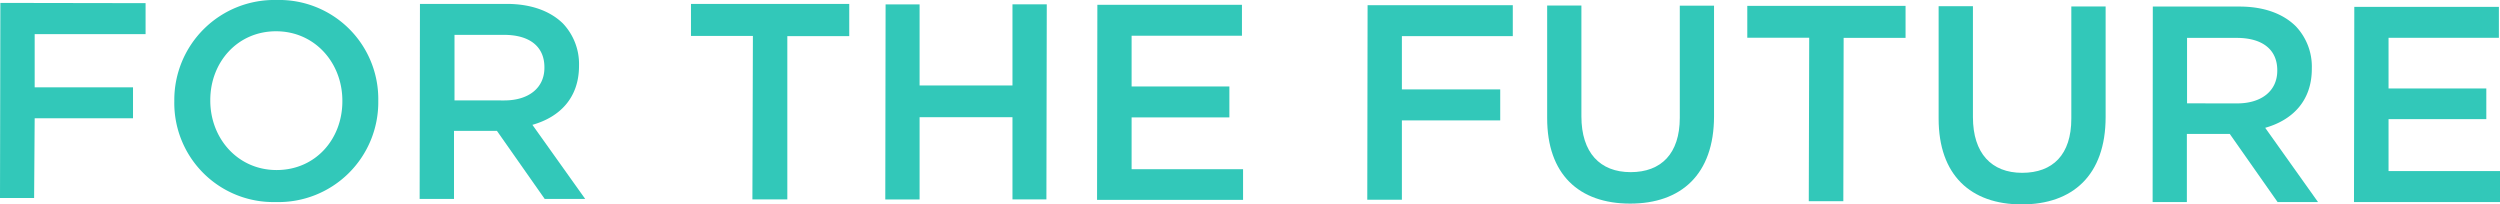 <svg id="レイヤー_1" data-name="レイヤー 1" xmlns="http://www.w3.org/2000/svg" viewBox="0 0 403.74 33.01"><defs><style>.cls-1{fill:#32c8b9;}</style></defs><path class="cls-1" d="M.55.84,24,.88v5l-17.91,0v8.59l15.88,0v5l-15.88,0L6,32.35H.49Z" transform="translate(-0.49 -0.37)"/><path class="cls-1" d="M28.64,16.73v-.09A16.15,16.15,0,0,1,45.18.37,16,16,0,0,1,61.58,16.6v.09A16.13,16.13,0,0,1,45,33,16,16,0,0,1,28.64,16.73Zm27.14,0v-.09c0-6.12-4.44-11.21-10.69-11.22s-10.63,5-10.64,11.09v.1c0,6.11,4.43,11.21,10.69,11.22S55.76,22.89,55.78,16.77Z" transform="translate(-0.49 -0.37)"/><path class="cls-1" d="M68.31,1l14,0c4,0,7.07,1.18,9.09,3.16A9.52,9.52,0,0,1,94,10.94V11c0,5.18-3.11,8.28-7.53,9.53L95,32.5H88.46l-7.72-11H73.81l0,11H68.26ZM81.92,16.59c4,0,6.48-2.06,6.49-5.25v-.09C88.42,7.87,86,6,81.89,6l-8,0,0,10.58Z" transform="translate(-0.49 -0.37)"/><path class="cls-1" d="M122.08,6.17h-10V1l25.56,0V6.2l-10,0,0,26.37H122Z" transform="translate(-0.49 -0.37)"/><path class="cls-1" d="M143.51,1.08H149l0,13.09,15,0,0-13.1h5.54l-.06,31.5H164l0-13.27-15,0,0,13.28h-5.54Z" transform="translate(-0.49 -0.37)"/><path class="cls-1" d="M177.71,1.14l23.35,0v5l-17.82,0v8.19l15.79,0v5l-15.79,0V27.7l18,0v4.95l-23.58,0Z" transform="translate(-0.49 -0.37)"/><path class="cls-1" d="M221.35,1.21l23.45,0v5l-17.91,0v8.6l15.88,0v5l-15.88,0,0,12.82H221.3Z" transform="translate(-0.49 -0.37)"/><path class="cls-1" d="M250.35,19.4l0-18.14h5.53l0,17.91c0,5.85,3,9,7.95,9s7.93-3,7.94-8.76l0-18.13h5.53l0,17.86c0,9.41-5.33,14.12-13.57,14.11S250.33,28.53,250.35,19.4Z" transform="translate(-0.49 -0.37)"/><path class="cls-1" d="M292.67,6.46h-10V1.32l25.56,0V6.49l-10,0-.05,26.37h-5.58Z" transform="translate(-0.49 -0.37)"/><path class="cls-1" d="M313.57,19.5l0-18.13h5.54l0,17.91c0,5.85,3,9,7.95,9S335,25.35,335,19.54l0-18.13h5.54l0,17.86c0,9.41-5.34,14.12-13.57,14.11S313.56,28.64,313.57,19.5Z" transform="translate(-0.49 -0.37)"/><path class="cls-1" d="M348.16,1.43l14,0c4,0,7.06,1.18,9.08,3.17a9.46,9.46,0,0,1,2.6,6.8v.09c0,5.17-3.12,8.27-7.53,9.52L374.84,33h-6.53l-7.72-11h-6.93l0,11h-5.53Zm13.61,15.64c4,0,6.48-2.06,6.49-5.26v-.09c0-3.37-2.42-5.22-6.52-5.23h-8.05l0,10.57Z" transform="translate(-0.49 -0.37)"/><path class="cls-1" d="M380.7,1.48l23.35,0V6.47l-17.82,0v8.19l15.79,0v4.95l-15.79,0V28l18,0v5l-23.58,0Z" transform="translate(-0.49 -0.37)"/></svg>